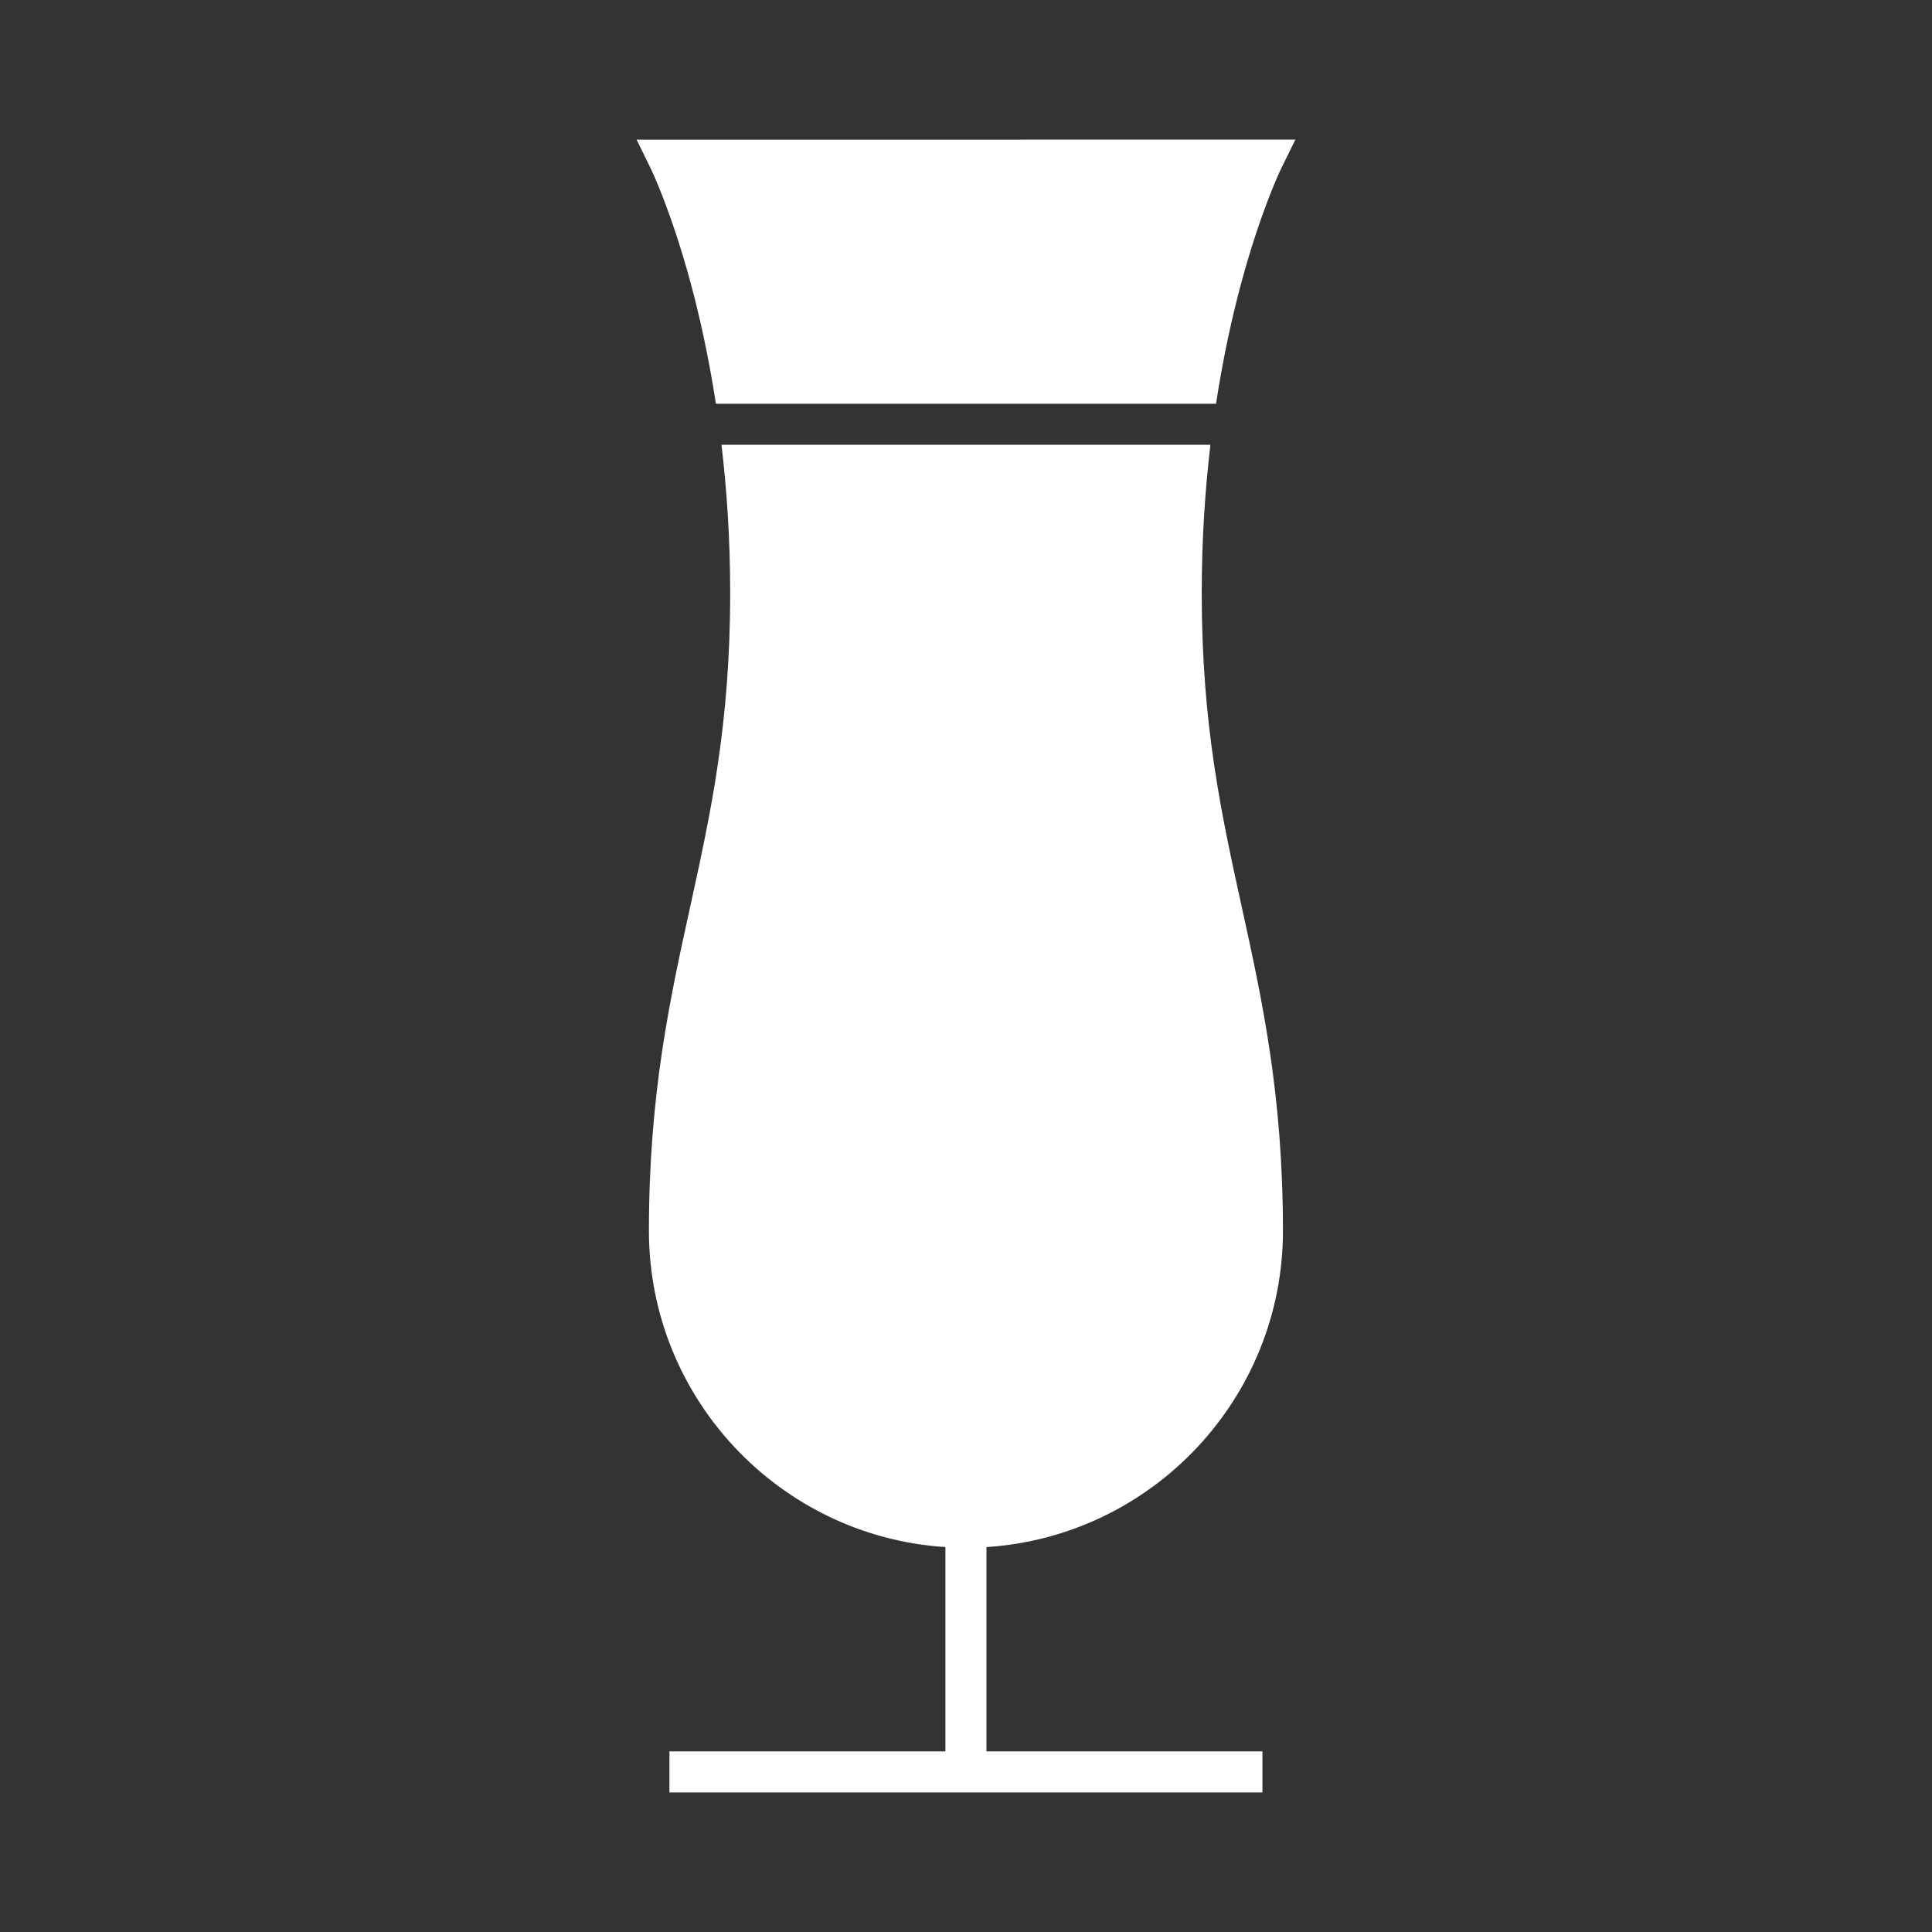<?xml version="1.0" encoding="UTF-8"?>
<svg id="Layer_1" xmlns="http://www.w3.org/2000/svg" version="1.1" viewBox="0 0 2000 2000">
  <rect x="0" y="0" width="2000" height="2000" fill="#333333" stroke="none"/>
  <!-- Generator: Adobe Illustrator 29.0.1, SVG Export Plug-In . SVG Version: 2.1.0 Build 192)  -->
  <defs>
    <style>
      .st0 {
        fill: #fff;
      }
    </style>
  </defs>
  <path class="st0" d="M1021.171,1813.036h285.692v42.48h-613.867v-42.48h285.694v-211.516c-171.089-10.971-306.933-153.676-306.933-327.473,0-140.84,21.661-239.385,42.572-334.663,21.335-97.378,41.549-189.295,41.549-325.559,0-55.972-3.549-107.415-9.01-153.396h506.172c-5.461,45.981-9.01,97.424-9.01,153.396,0,136.264,20.166,228.182,41.546,325.559,20.913,95.278,42.529,193.823,42.529,334.663,0,173.797-135.799,316.502-306.933,327.473v211.516Z"/>
  <path class="st0" d="M1340.987,144.484l-15.03,30.624c-.235.421-20.729,42.761-40.988,117.732-8.824,32.677-18.44,74.878-26.142,125.108h-517.702c-7.75-50.23-17.364-92.43-26.188-125.108-20.261-74.97-40.801-117.311-40.988-117.732l-14.937-30.576,681.975-.048Z"/>
</svg>